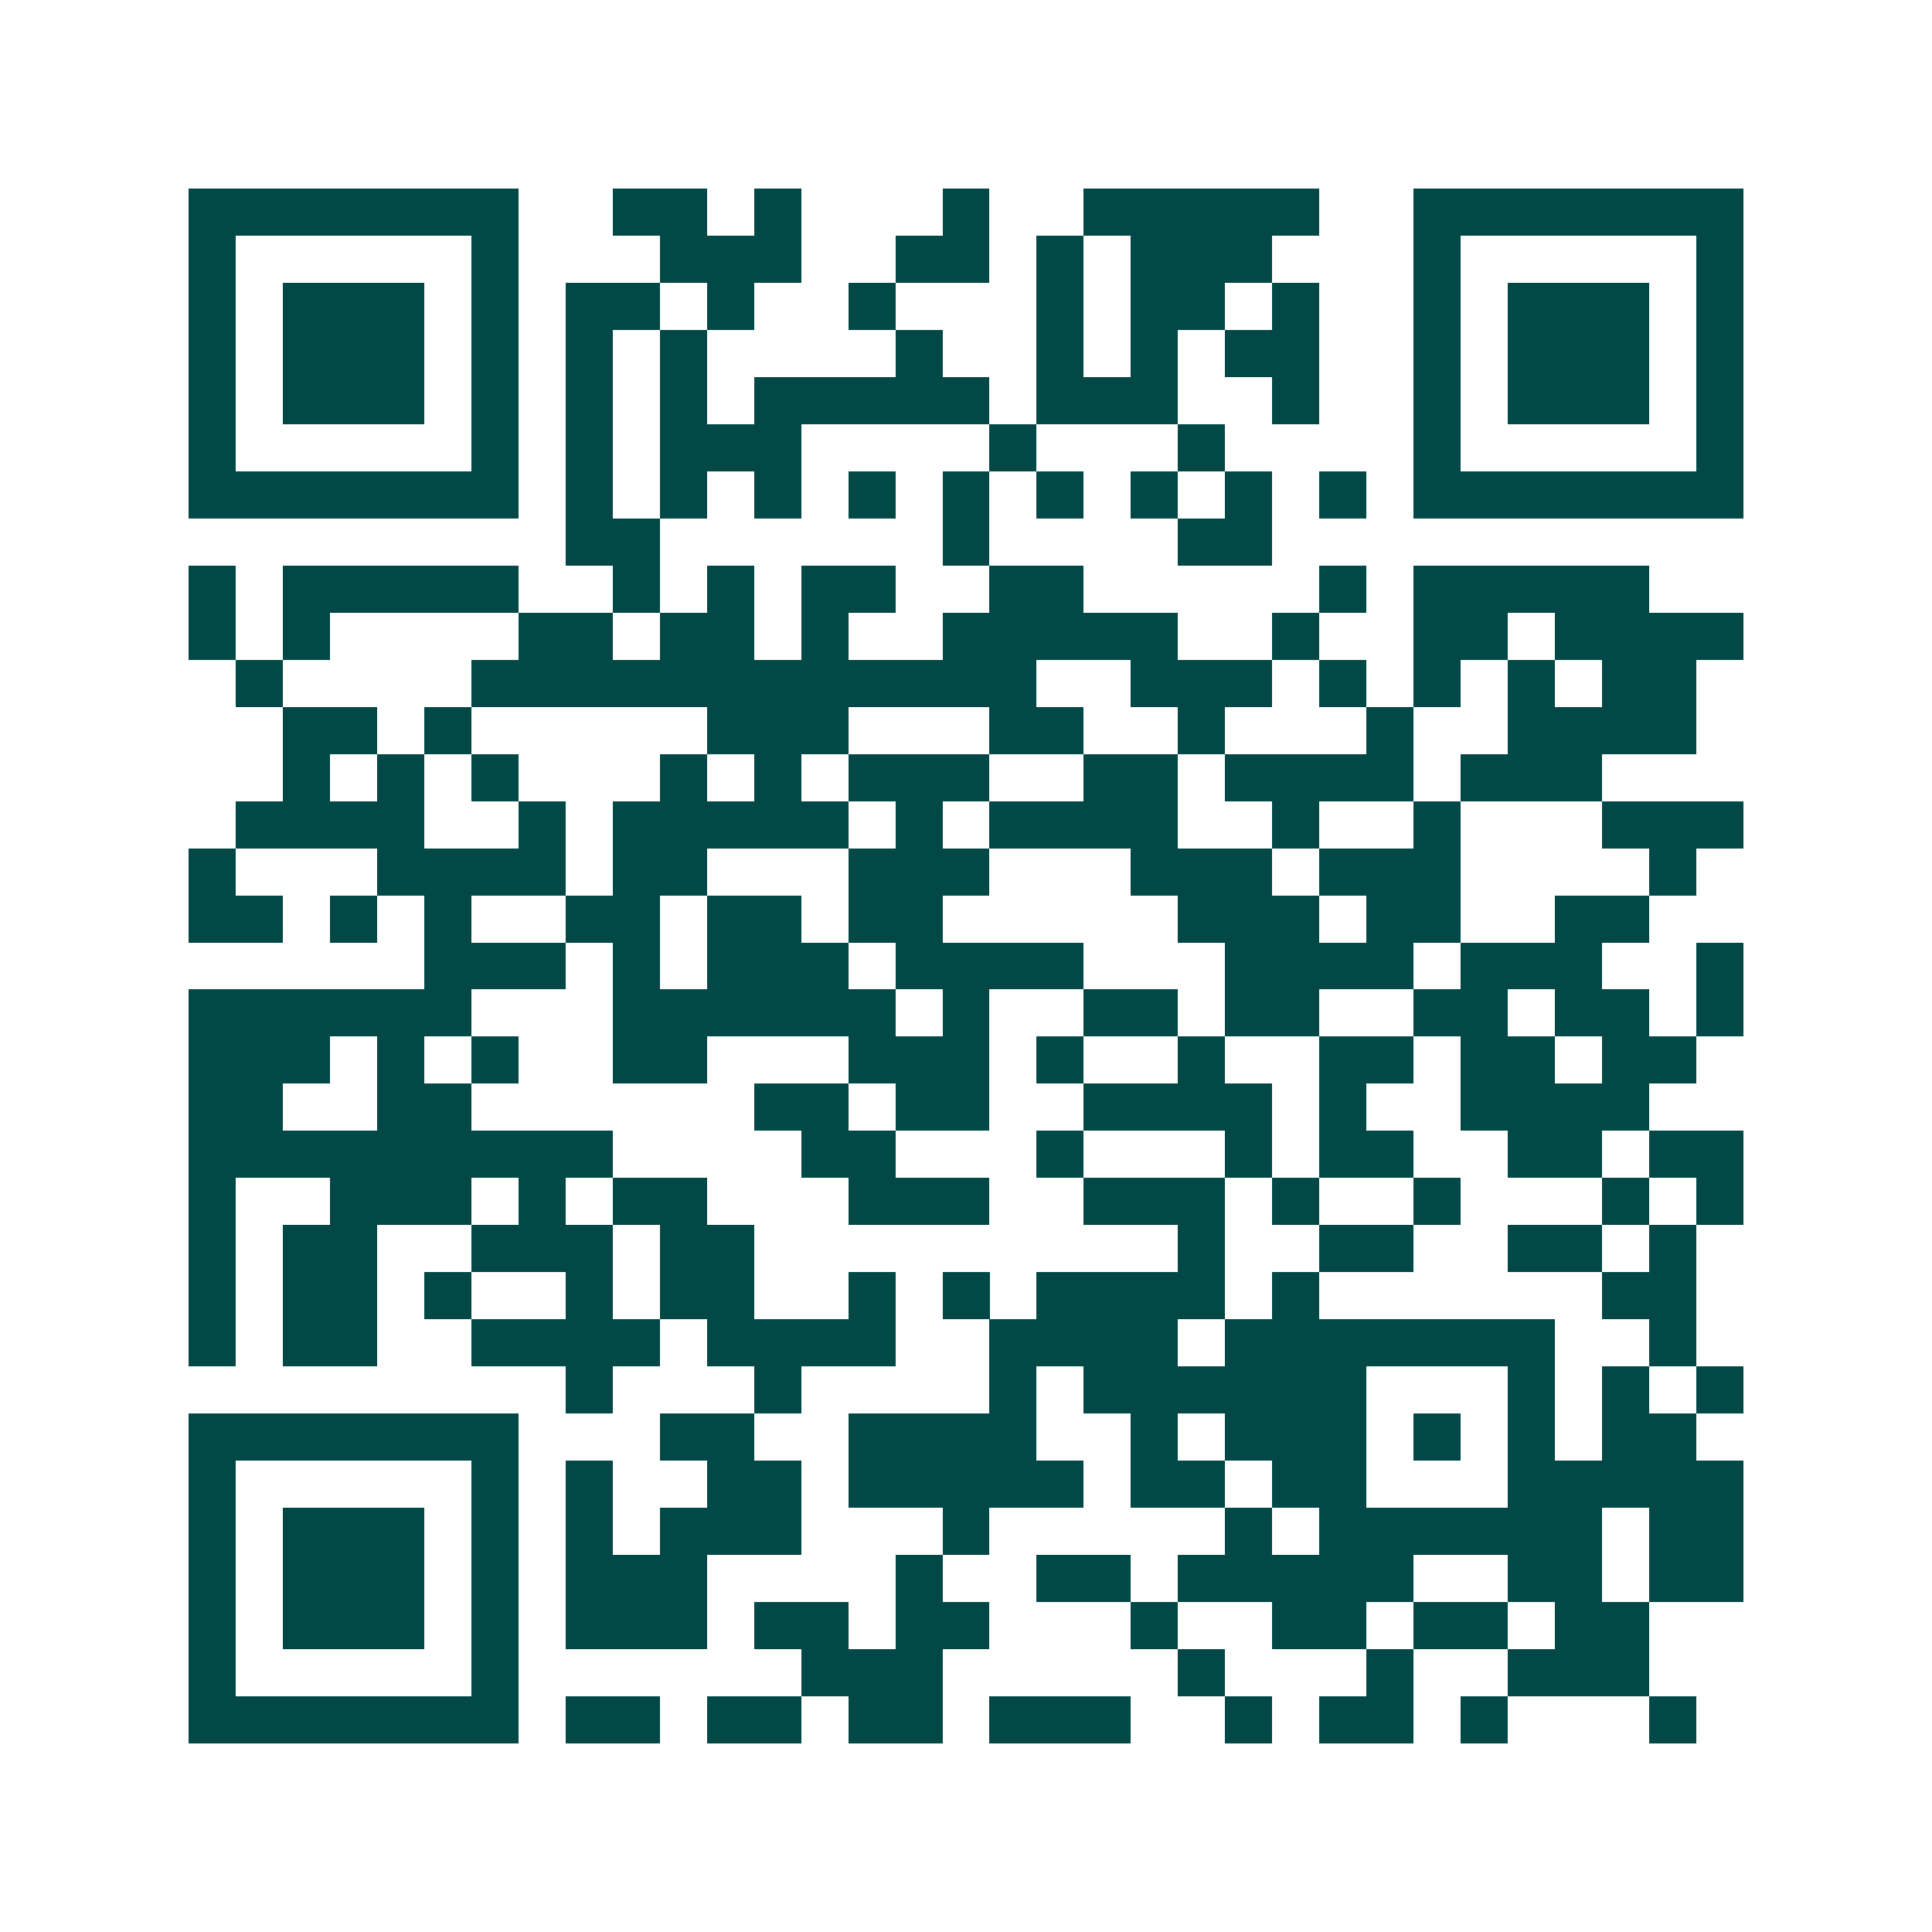 <svg xmlns="http://www.w3.org/2000/svg" width="200" height="200" viewBox="0 0 41 41" shape-rendering="crispEdges"><path fill="#ffffff" d="M0 0h41v41H0z"/><path stroke="#014847" d="M4 4.5h7m2 0h2m1 0h1m3 0h1m2 0h5m2 0h7M4 5.5h1m5 0h1m3 0h3m2 0h2m1 0h1m1 0h3m3 0h1m5 0h1M4 6.5h1m1 0h3m1 0h1m1 0h2m1 0h1m2 0h1m3 0h1m1 0h2m1 0h1m2 0h1m1 0h3m1 0h1M4 7.5h1m1 0h3m1 0h1m1 0h1m1 0h1m4 0h1m2 0h1m1 0h1m1 0h2m2 0h1m1 0h3m1 0h1M4 8.5h1m1 0h3m1 0h1m1 0h1m1 0h1m1 0h5m1 0h3m2 0h1m2 0h1m1 0h3m1 0h1M4 9.5h1m5 0h1m1 0h1m1 0h3m4 0h1m3 0h1m4 0h1m5 0h1M4 10.5h7m1 0h1m1 0h1m1 0h1m1 0h1m1 0h1m1 0h1m1 0h1m1 0h1m1 0h1m1 0h7M12 11.5h2m6 0h1m4 0h2M4 12.5h1m1 0h5m2 0h1m1 0h1m1 0h2m2 0h2m5 0h1m1 0h5M4 13.5h1m1 0h1m4 0h2m1 0h2m1 0h1m2 0h5m2 0h1m2 0h2m1 0h4M5 14.5h1m4 0h12m2 0h3m1 0h1m1 0h1m1 0h1m1 0h2M6 15.5h2m1 0h1m5 0h3m3 0h2m2 0h1m3 0h1m2 0h4M6 16.5h1m1 0h1m1 0h1m3 0h1m1 0h1m1 0h3m2 0h2m1 0h4m1 0h3M5 17.5h4m2 0h1m1 0h5m1 0h1m1 0h4m2 0h1m2 0h1m3 0h3M4 18.5h1m3 0h4m1 0h2m3 0h3m3 0h3m1 0h3m4 0h1M4 19.5h2m1 0h1m1 0h1m2 0h2m1 0h2m1 0h2m5 0h3m1 0h2m2 0h2M9 20.5h3m1 0h1m1 0h3m1 0h4m3 0h4m1 0h3m2 0h1M4 21.5h6m3 0h6m1 0h1m2 0h2m1 0h2m2 0h2m1 0h2m1 0h1M4 22.5h3m1 0h1m1 0h1m2 0h2m3 0h3m1 0h1m2 0h1m2 0h2m1 0h2m1 0h2M4 23.5h2m2 0h2m6 0h2m1 0h2m2 0h4m1 0h1m2 0h4M4 24.5h9m4 0h2m3 0h1m3 0h1m1 0h2m2 0h2m1 0h2M4 25.5h1m2 0h3m1 0h1m1 0h2m3 0h3m2 0h3m1 0h1m2 0h1m3 0h1m1 0h1M4 26.5h1m1 0h2m2 0h3m1 0h2m9 0h1m2 0h2m2 0h2m1 0h1M4 27.5h1m1 0h2m1 0h1m2 0h1m1 0h2m2 0h1m1 0h1m1 0h4m1 0h1m6 0h2M4 28.5h1m1 0h2m2 0h4m1 0h4m2 0h4m1 0h7m2 0h1M12 29.5h1m3 0h1m4 0h1m1 0h6m3 0h1m1 0h1m1 0h1M4 30.5h7m3 0h2m2 0h4m2 0h1m1 0h3m1 0h1m1 0h1m1 0h2M4 31.5h1m5 0h1m1 0h1m2 0h2m1 0h5m1 0h2m1 0h2m3 0h5M4 32.5h1m1 0h3m1 0h1m1 0h1m1 0h3m3 0h1m5 0h1m1 0h6m1 0h2M4 33.5h1m1 0h3m1 0h1m1 0h3m4 0h1m2 0h2m1 0h5m2 0h2m1 0h2M4 34.5h1m1 0h3m1 0h1m1 0h3m1 0h2m1 0h2m3 0h1m2 0h2m1 0h2m1 0h2M4 35.5h1m5 0h1m6 0h3m5 0h1m3 0h1m2 0h3M4 36.5h7m1 0h2m1 0h2m1 0h2m1 0h3m2 0h1m1 0h2m1 0h1m3 0h1"/></svg>
